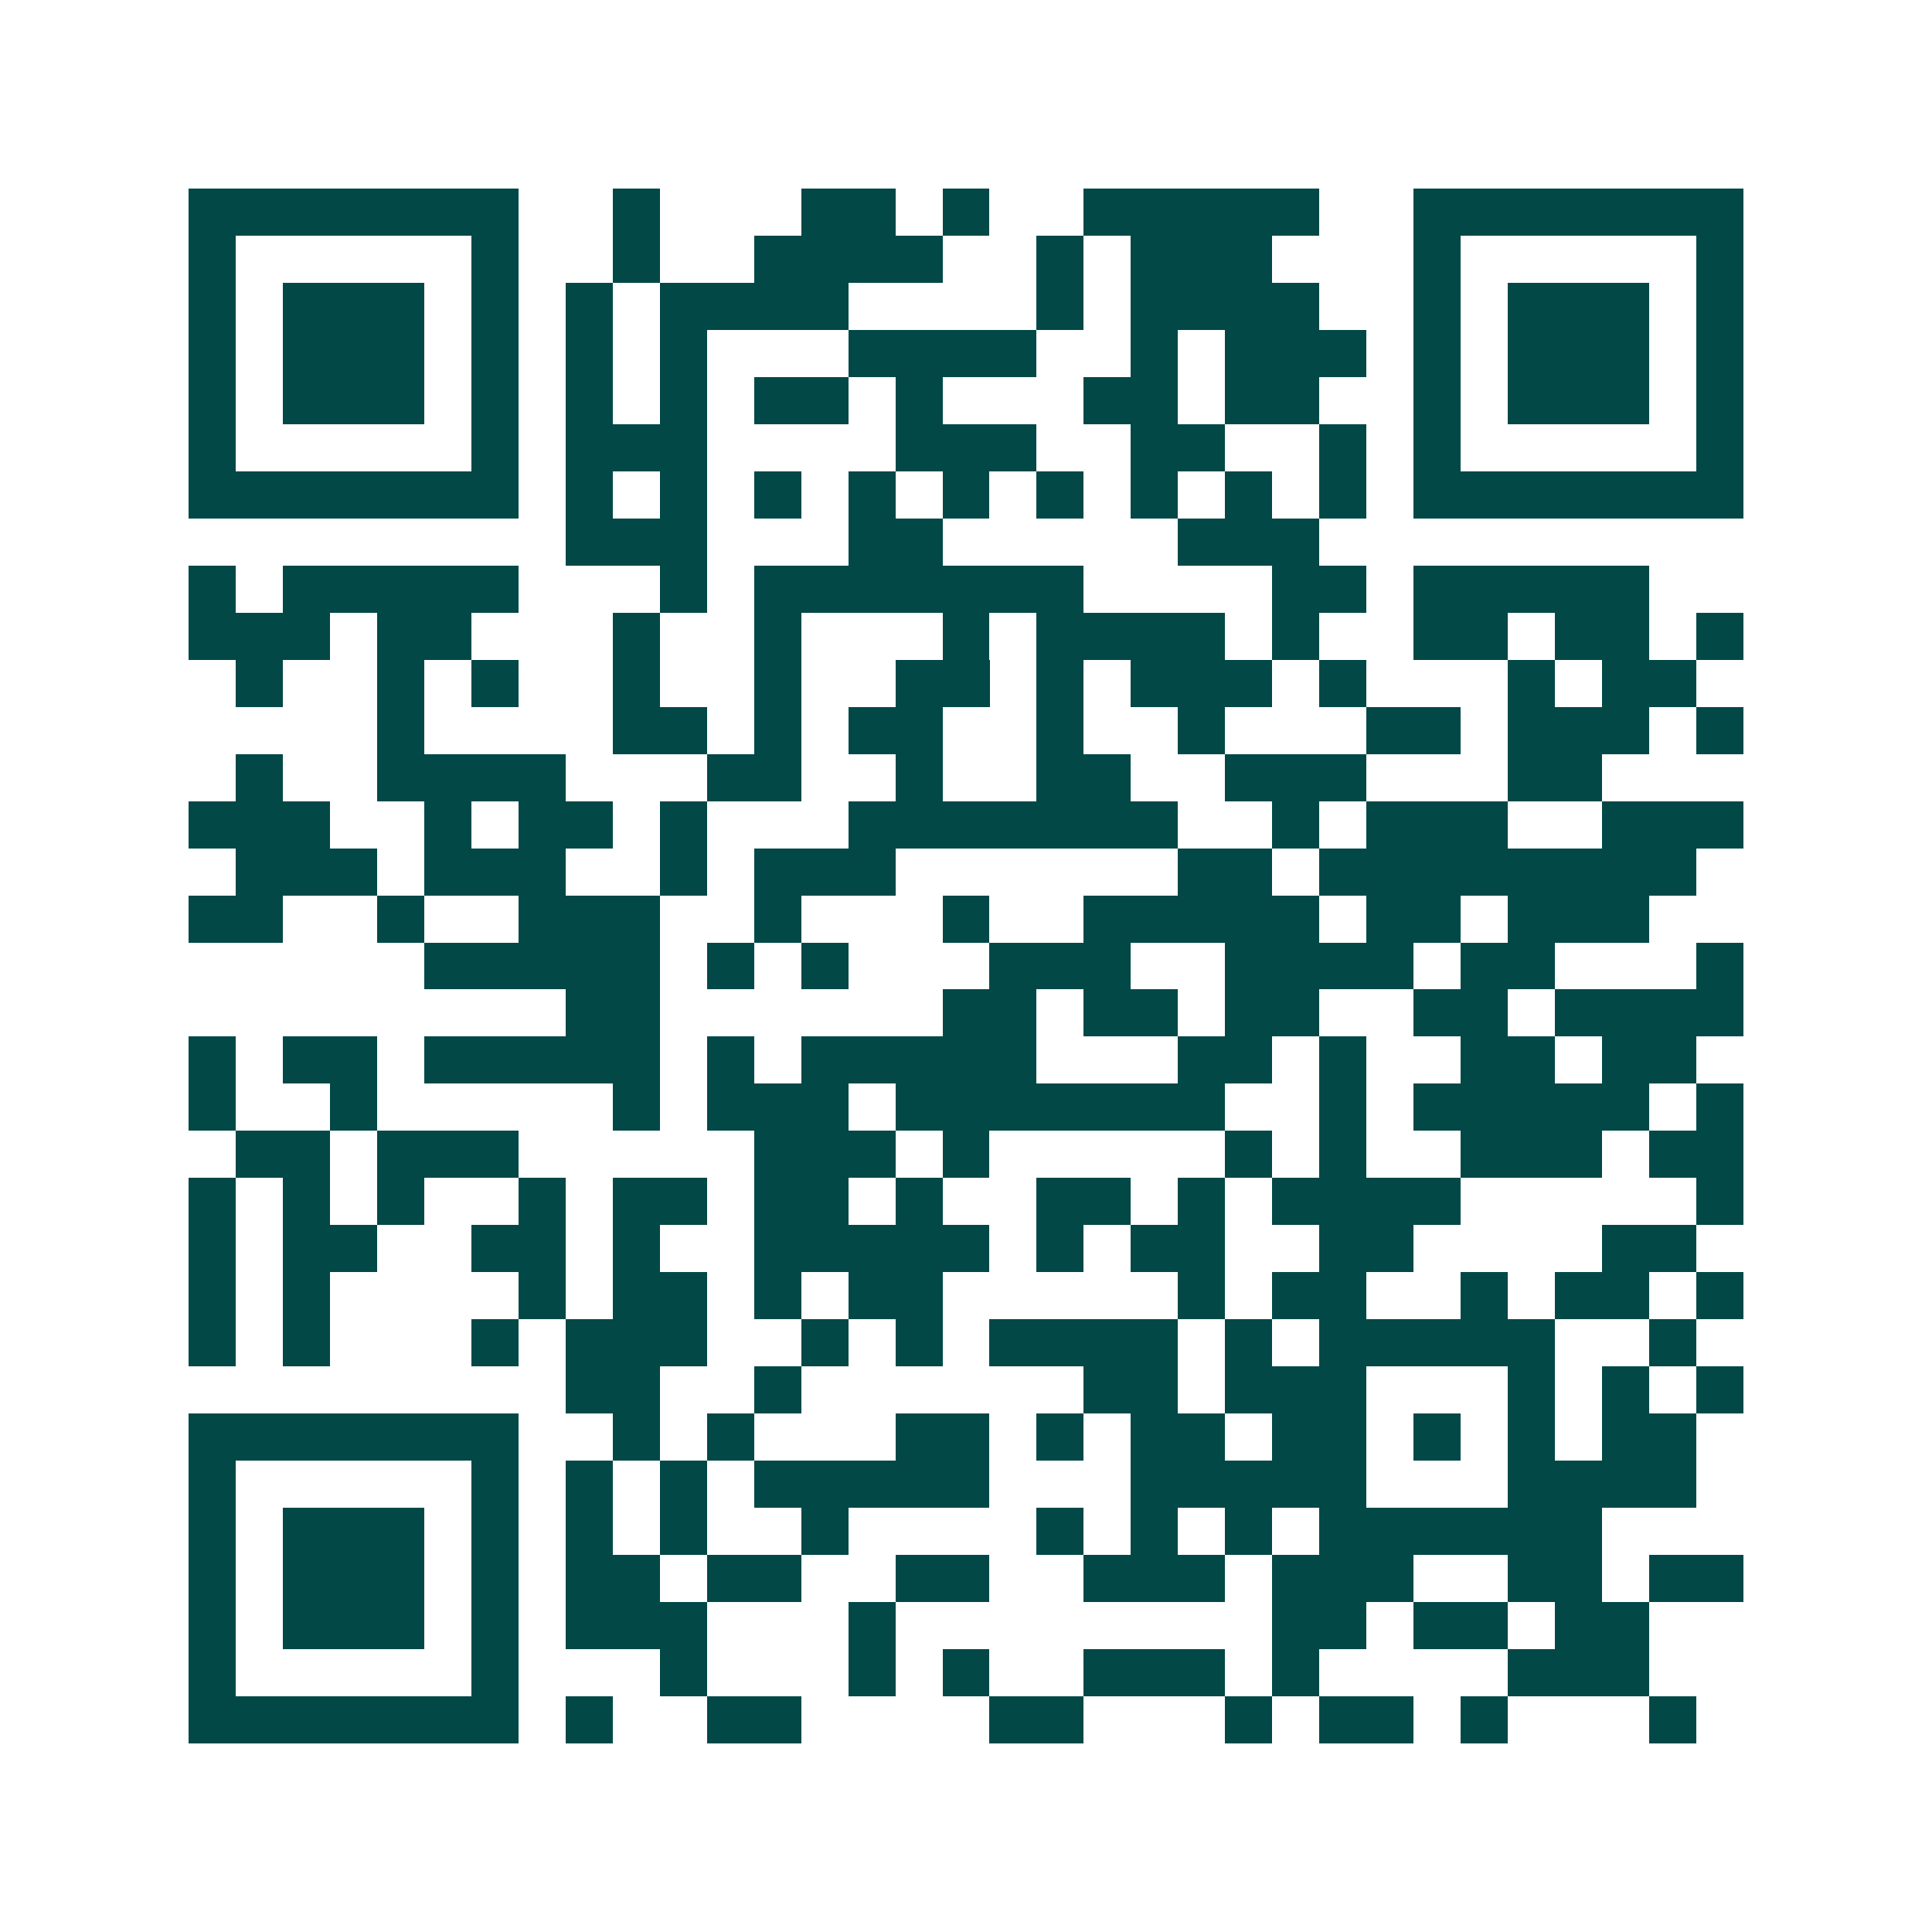 <svg xmlns="http://www.w3.org/2000/svg" width="200" height="200" viewBox="0 0 41 41" shape-rendering="crispEdges"><path fill="#ffffff" d="M0 0h41v41H0z"/><path stroke="#014847" d="M4 4.5h7m2 0h1m3 0h2m1 0h1m2 0h5m2 0h7M4 5.5h1m5 0h1m2 0h1m2 0h4m2 0h1m1 0h3m3 0h1m5 0h1M4 6.5h1m1 0h3m1 0h1m1 0h1m1 0h4m4 0h1m1 0h4m2 0h1m1 0h3m1 0h1M4 7.5h1m1 0h3m1 0h1m1 0h1m1 0h1m3 0h4m2 0h1m1 0h3m1 0h1m1 0h3m1 0h1M4 8.5h1m1 0h3m1 0h1m1 0h1m1 0h1m1 0h2m1 0h1m3 0h2m1 0h2m2 0h1m1 0h3m1 0h1M4 9.5h1m5 0h1m1 0h3m4 0h3m2 0h2m2 0h1m1 0h1m5 0h1M4 10.5h7m1 0h1m1 0h1m1 0h1m1 0h1m1 0h1m1 0h1m1 0h1m1 0h1m1 0h1m1 0h7M12 11.5h3m3 0h2m5 0h3M4 12.5h1m1 0h5m3 0h1m1 0h7m4 0h2m1 0h5M4 13.5h3m1 0h2m3 0h1m2 0h1m3 0h1m1 0h4m1 0h1m2 0h2m1 0h2m1 0h1M5 14.5h1m2 0h1m1 0h1m2 0h1m2 0h1m2 0h2m1 0h1m1 0h3m1 0h1m3 0h1m1 0h2M8 15.5h1m4 0h2m1 0h1m1 0h2m2 0h1m2 0h1m3 0h2m1 0h3m1 0h1M5 16.5h1m2 0h4m3 0h2m2 0h1m2 0h2m2 0h3m3 0h2M4 17.5h3m2 0h1m1 0h2m1 0h1m3 0h7m2 0h1m1 0h3m2 0h3M5 18.5h3m1 0h3m2 0h1m1 0h3m6 0h2m1 0h8M4 19.5h2m2 0h1m2 0h3m2 0h1m3 0h1m2 0h5m1 0h2m1 0h3M9 20.5h5m1 0h1m1 0h1m3 0h3m2 0h4m1 0h2m3 0h1M12 21.5h2m6 0h2m1 0h2m1 0h2m2 0h2m1 0h4M4 22.5h1m1 0h2m1 0h5m1 0h1m1 0h5m3 0h2m1 0h1m2 0h2m1 0h2M4 23.5h1m2 0h1m5 0h1m1 0h3m1 0h7m2 0h1m1 0h5m1 0h1M5 24.5h2m1 0h3m5 0h3m1 0h1m5 0h1m1 0h1m2 0h3m1 0h2M4 25.5h1m1 0h1m1 0h1m2 0h1m1 0h2m1 0h2m1 0h1m2 0h2m1 0h1m1 0h4m5 0h1M4 26.5h1m1 0h2m2 0h2m1 0h1m2 0h5m1 0h1m1 0h2m2 0h2m4 0h2M4 27.5h1m1 0h1m4 0h1m1 0h2m1 0h1m1 0h2m5 0h1m1 0h2m2 0h1m1 0h2m1 0h1M4 28.5h1m1 0h1m3 0h1m1 0h3m2 0h1m1 0h1m1 0h4m1 0h1m1 0h5m2 0h1M12 29.5h2m2 0h1m6 0h2m1 0h3m3 0h1m1 0h1m1 0h1M4 30.5h7m2 0h1m1 0h1m3 0h2m1 0h1m1 0h2m1 0h2m1 0h1m1 0h1m1 0h2M4 31.5h1m5 0h1m1 0h1m1 0h1m1 0h5m3 0h5m3 0h4M4 32.5h1m1 0h3m1 0h1m1 0h1m1 0h1m2 0h1m4 0h1m1 0h1m1 0h1m1 0h6M4 33.5h1m1 0h3m1 0h1m1 0h2m1 0h2m2 0h2m2 0h3m1 0h3m2 0h2m1 0h2M4 34.5h1m1 0h3m1 0h1m1 0h3m3 0h1m8 0h2m1 0h2m1 0h2M4 35.5h1m5 0h1m3 0h1m3 0h1m1 0h1m2 0h3m1 0h1m4 0h3M4 36.5h7m1 0h1m2 0h2m4 0h2m3 0h1m1 0h2m1 0h1m3 0h1"/></svg>
